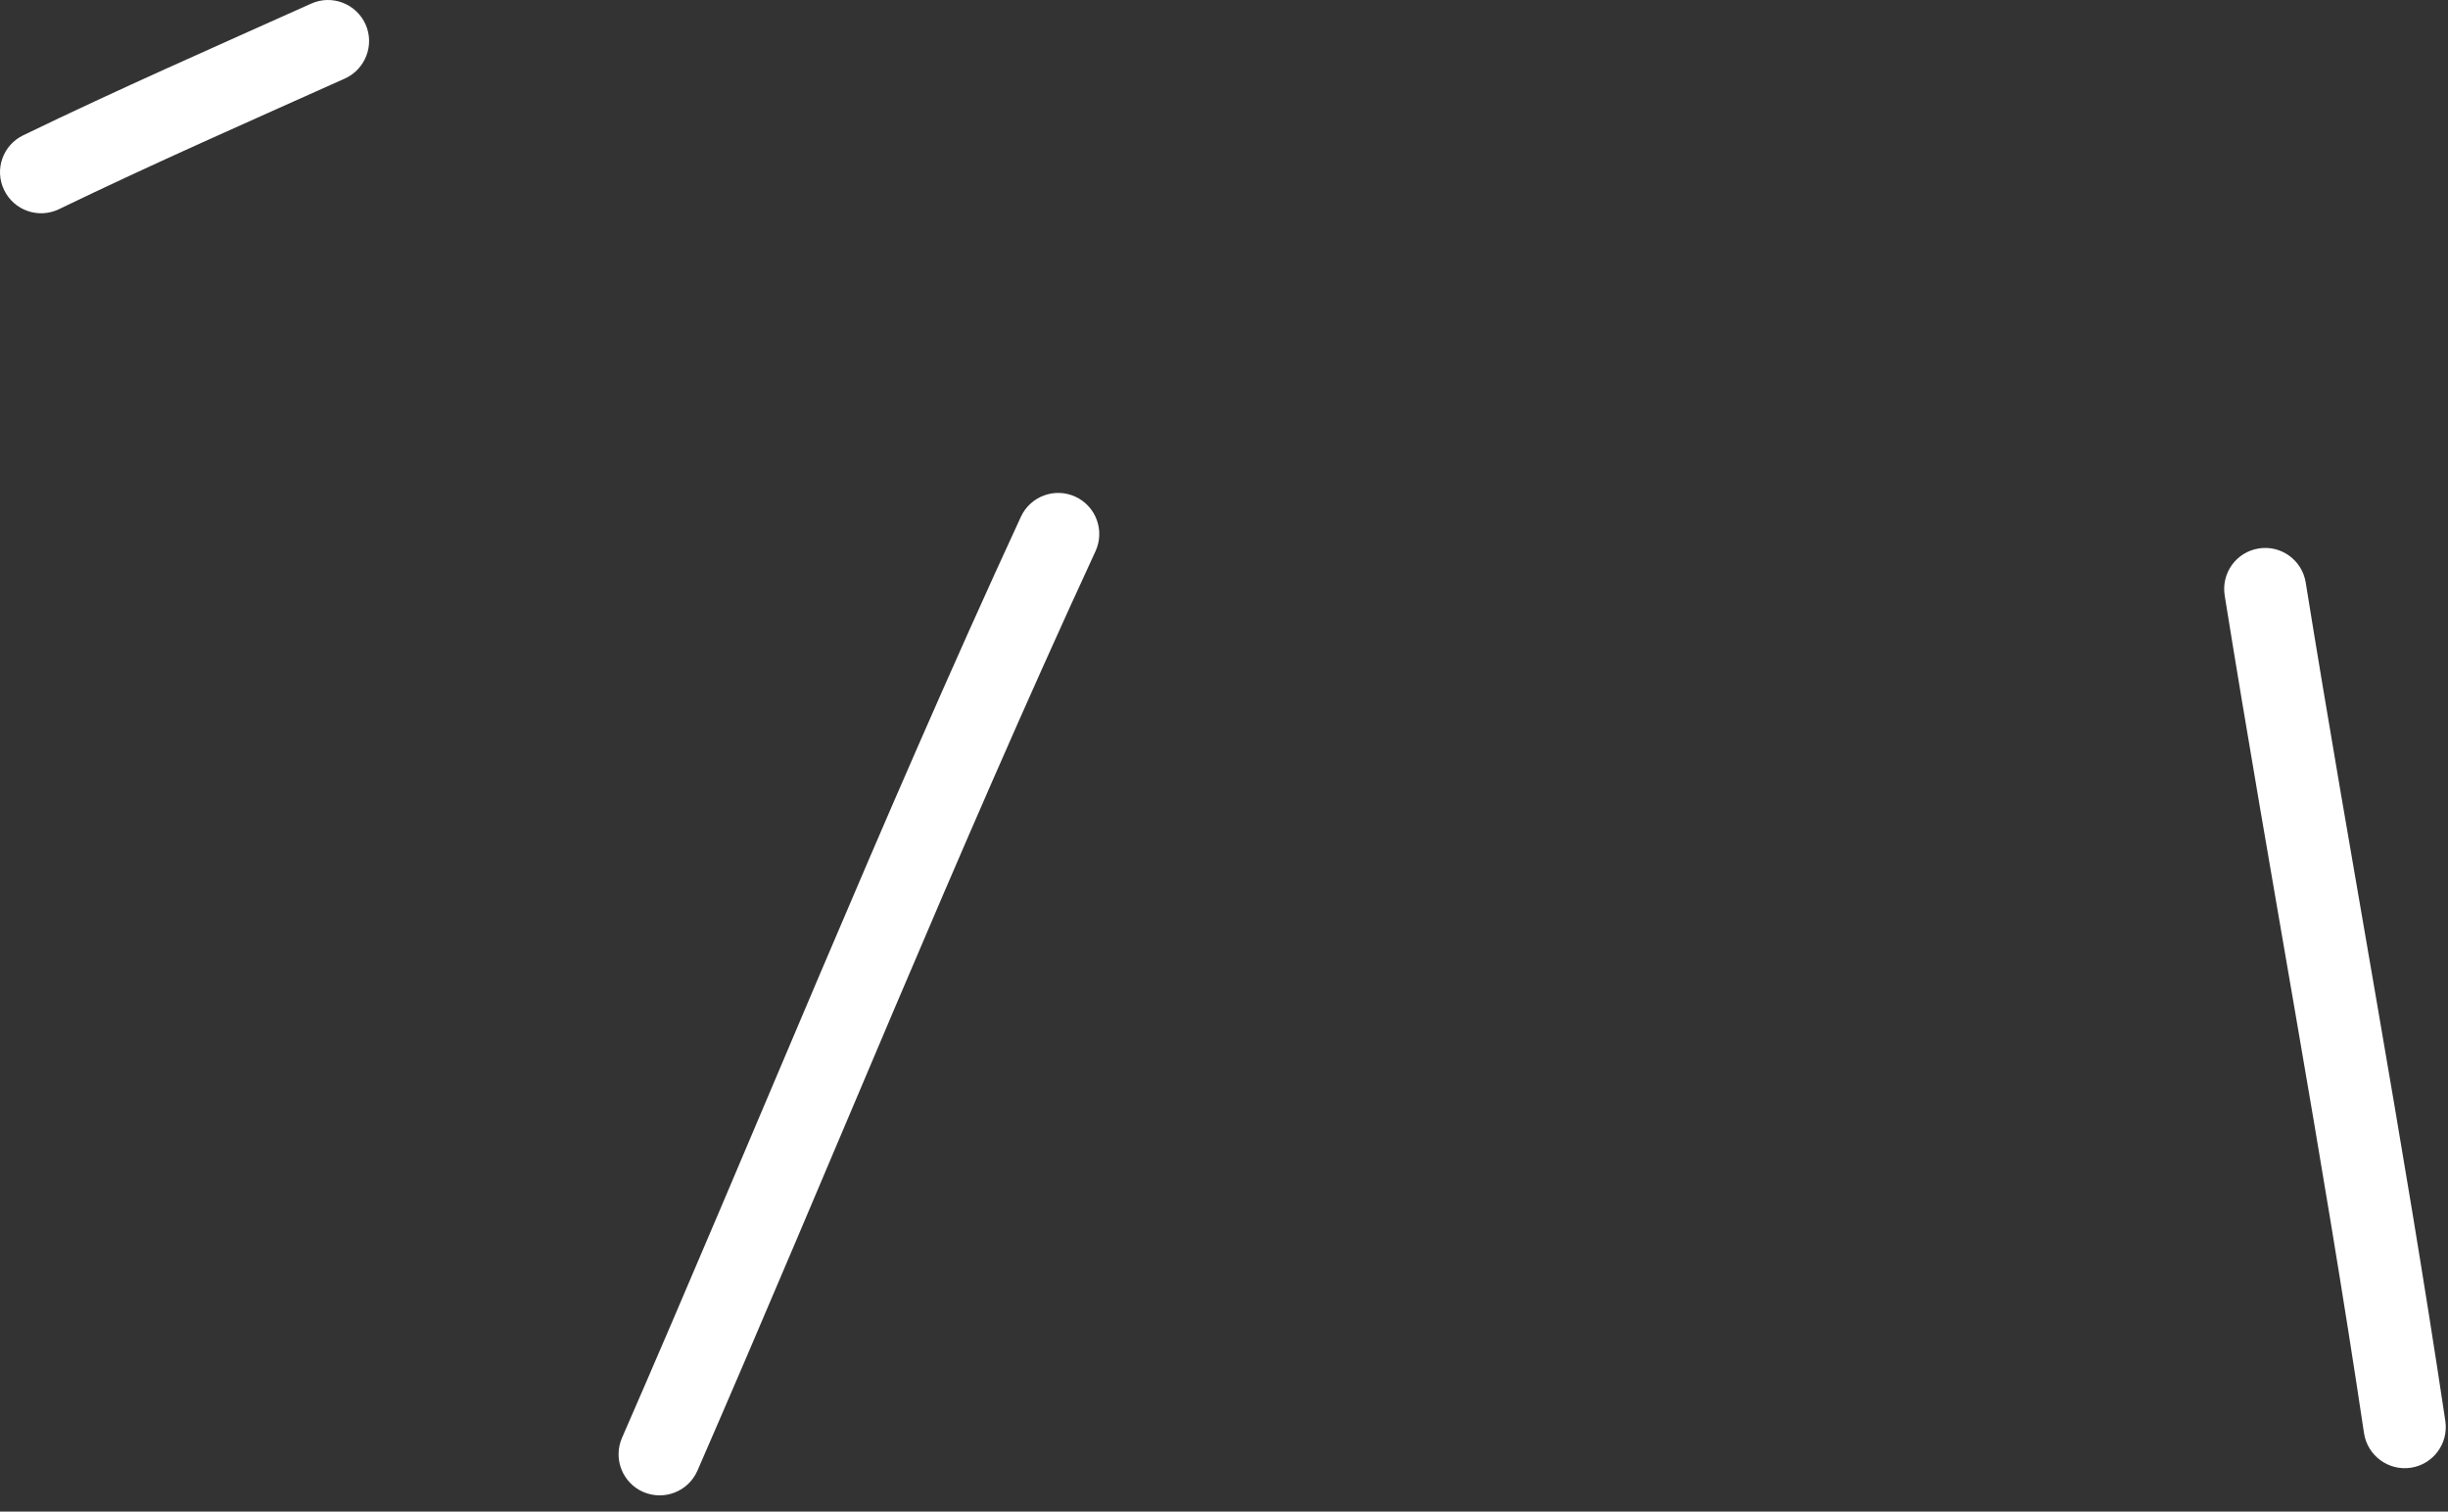 <?xml version="1.0" encoding="UTF-8"?> <svg xmlns="http://www.w3.org/2000/svg" width="149" height="92" viewBox="0 0 149 92" fill="none"><rect x="0" y="0" width="149" height="92" fill="#333333" stroke="none"/><path fill-rule="evenodd" clip-rule="evenodd" d="M18.939 0.221C13.059 2.861 7.219 5.421 1.419 8.231C0.169 8.831 -0.351 10.321 0.249 11.561C0.849 12.811 2.349 13.331 3.589 12.731C9.359 9.941 15.149 7.401 20.989 4.781C22.249 4.211 22.809 2.731 22.249 1.481C21.679 0.221 20.199 -0.349 18.939 0.221Z" fill="white"></path><path fill-rule="evenodd" clip-rule="evenodd" d="M62.138 31.451C53.598 49.941 45.998 68.851 37.858 87.511C37.308 88.781 37.888 90.251 39.148 90.801C40.418 91.351 41.888 90.781 42.448 89.511C50.568 70.881 58.148 52.001 66.678 33.551C67.258 32.291 66.708 30.811 65.458 30.231C64.198 29.651 62.718 30.201 62.138 31.451Z" fill="white"></path><path fill-rule="evenodd" clip-rule="evenodd" d="M135.409 36.25C138.139 53.25 141.349 70.2 143.889 87.23C144.099 88.59 145.369 89.53 146.729 89.33C148.099 89.13 149.039 87.85 148.839 86.49C146.289 69.44 143.079 52.47 140.339 35.45C140.119 34.09 138.839 33.16 137.479 33.38C136.109 33.6 135.189 34.88 135.409 36.25Z" fill="white"></path></svg> 